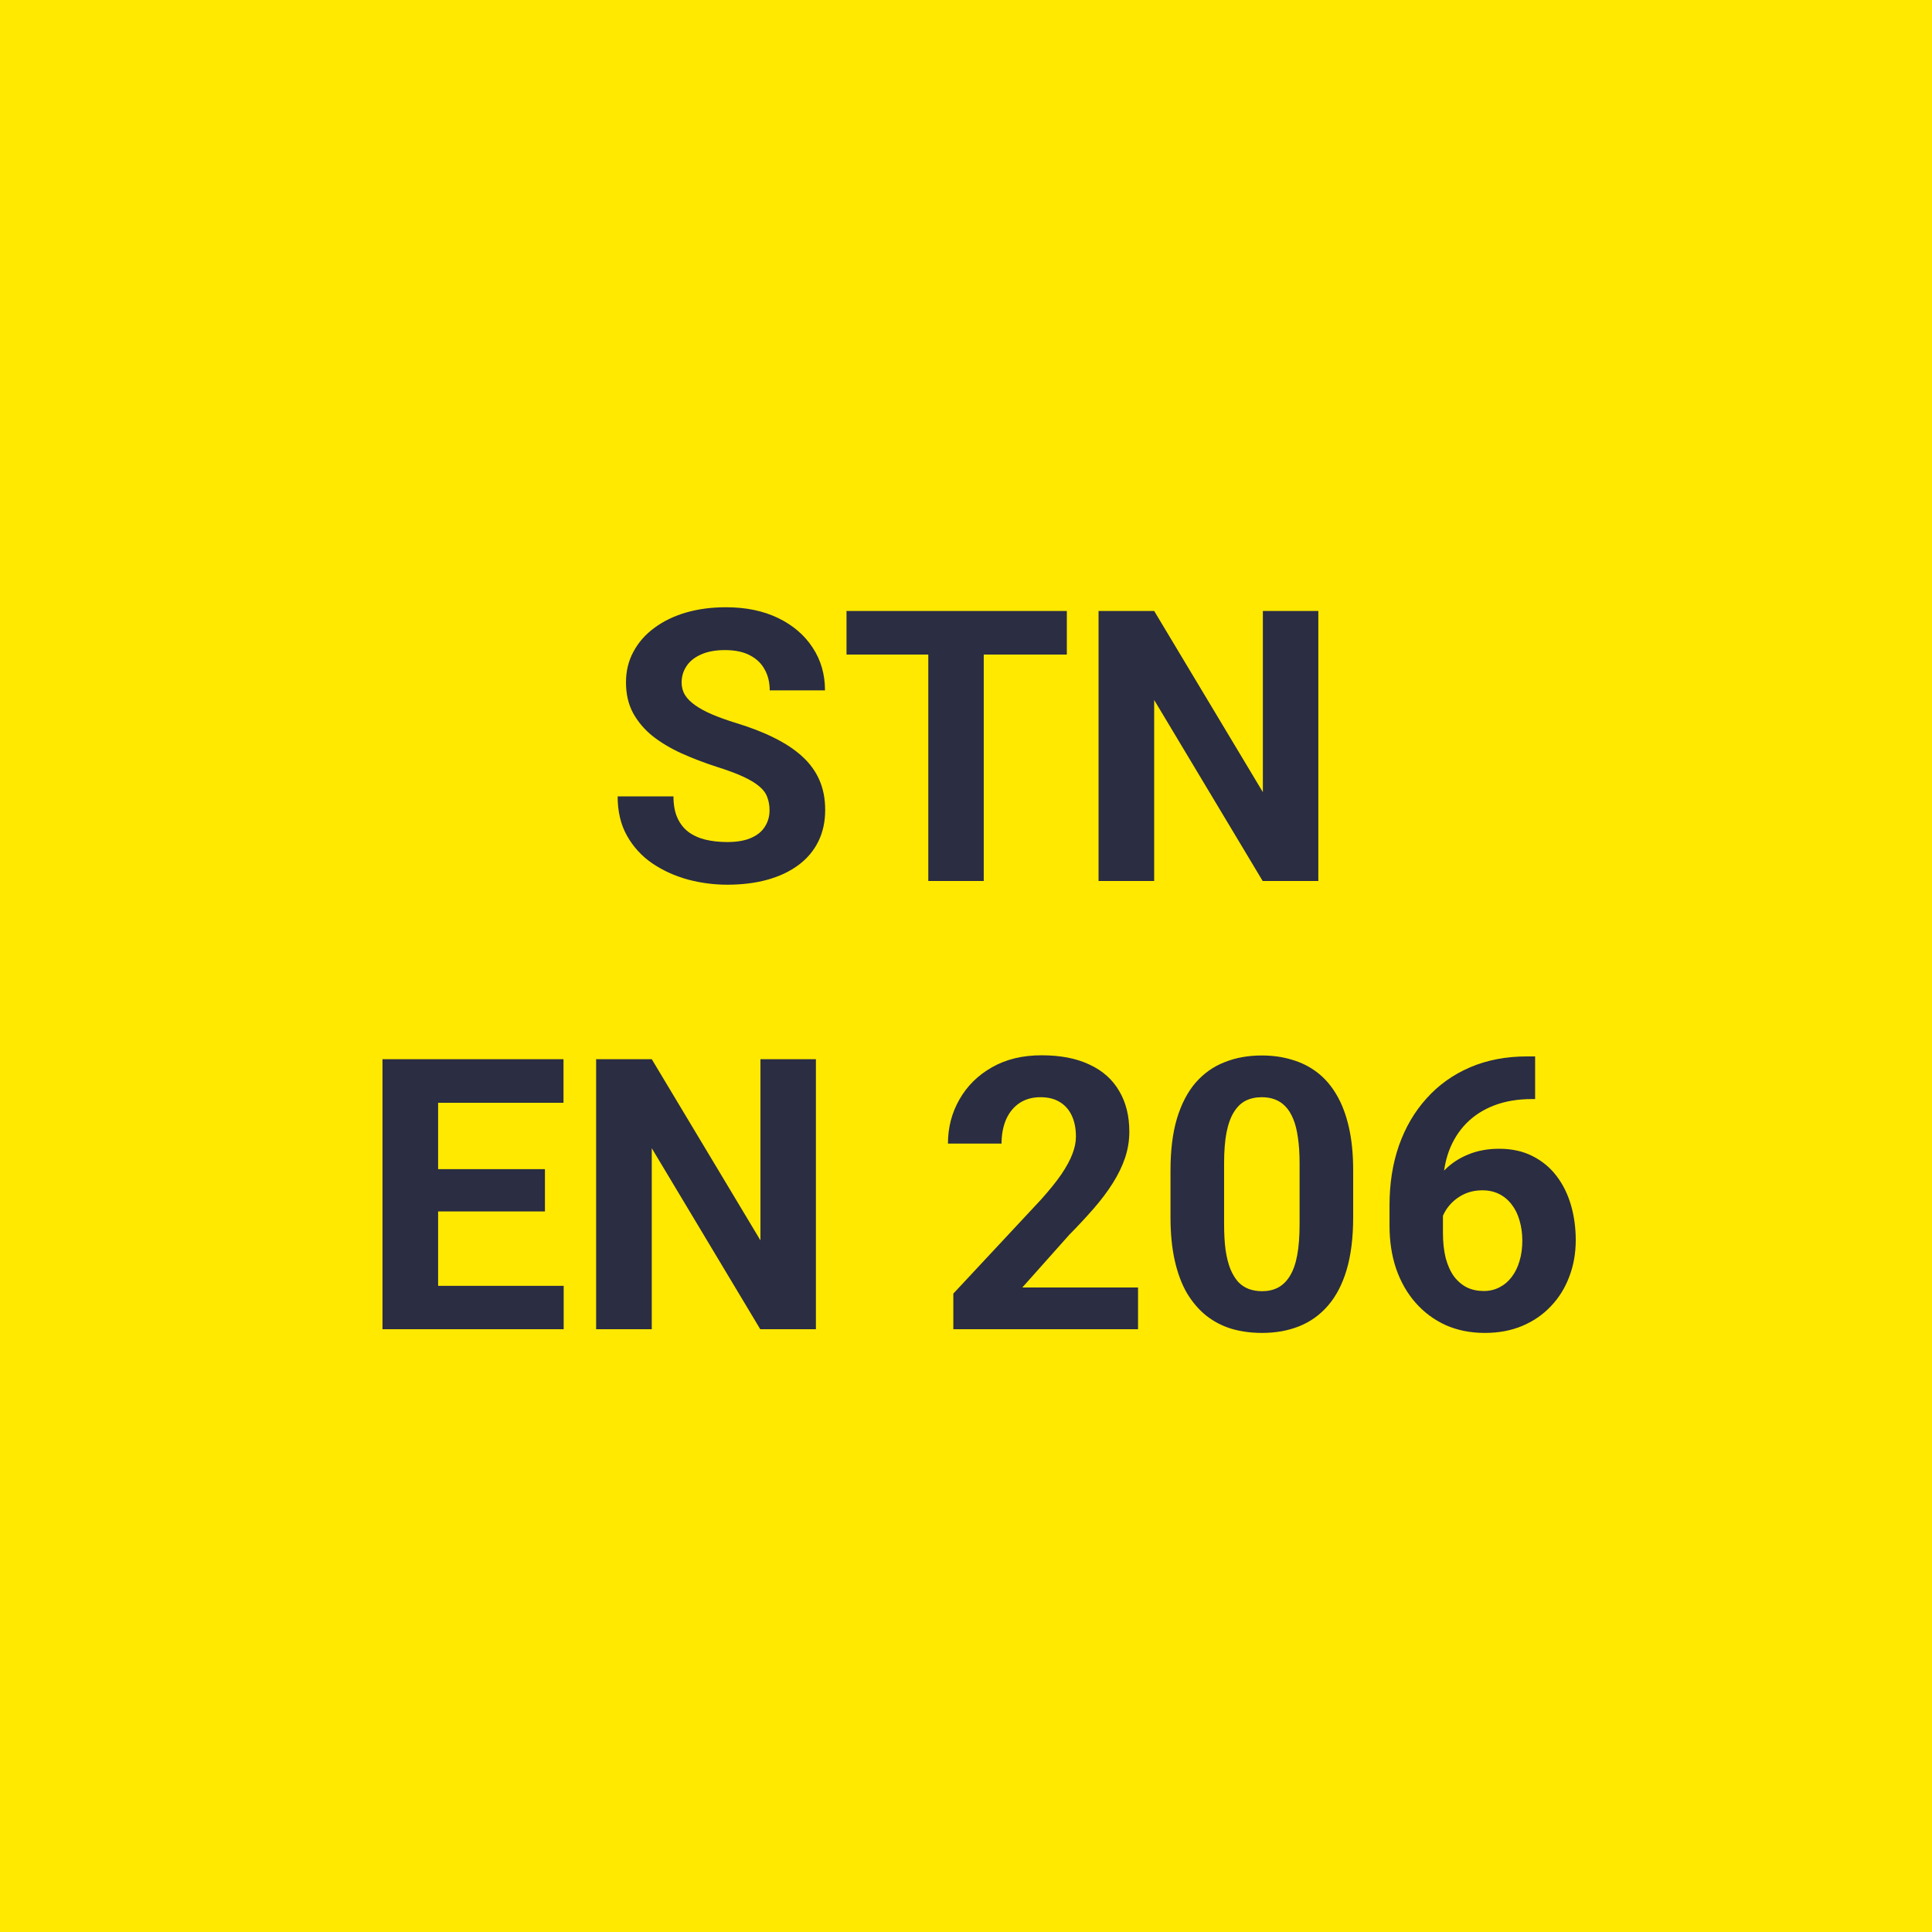 <svg width="125" height="125" viewBox="0 0 125 125" fill="none" xmlns="http://www.w3.org/2000/svg">
<rect width="125" height="125" fill="#FFE900"/>
<path d="M49.789 52.428C49.789 52.116 49.741 51.836 49.645 51.588C49.557 51.332 49.389 51.1 49.141 50.892C48.893 50.676 48.545 50.464 48.097 50.256C47.649 50.048 47.069 49.832 46.357 49.608C45.565 49.352 44.813 49.065 44.101 48.745C43.397 48.425 42.773 48.053 42.229 47.629C41.693 47.197 41.269 46.697 40.957 46.129C40.653 45.561 40.501 44.901 40.501 44.149C40.501 43.421 40.661 42.761 40.981 42.169C41.301 41.569 41.749 41.057 42.325 40.633C42.901 40.201 43.581 39.869 44.365 39.637C45.157 39.405 46.025 39.289 46.969 39.289C48.257 39.289 49.381 39.521 50.341 39.985C51.301 40.449 52.045 41.085 52.573 41.893C53.109 42.701 53.377 43.625 53.377 44.665H49.801C49.801 44.153 49.693 43.705 49.477 43.321C49.269 42.929 48.949 42.621 48.517 42.397C48.093 42.173 47.557 42.061 46.909 42.061C46.285 42.061 45.765 42.157 45.349 42.349C44.933 42.533 44.621 42.785 44.413 43.105C44.205 43.417 44.101 43.769 44.101 44.161C44.101 44.457 44.173 44.725 44.317 44.965C44.469 45.205 44.693 45.429 44.989 45.637C45.285 45.845 45.649 46.041 46.081 46.225C46.513 46.409 47.013 46.589 47.581 46.765C48.533 47.053 49.369 47.377 50.089 47.737C50.817 48.097 51.425 48.501 51.913 48.949C52.401 49.397 52.769 49.904 53.017 50.472C53.265 51.04 53.389 51.684 53.389 52.404C53.389 53.164 53.241 53.844 52.945 54.444C52.649 55.044 52.221 55.552 51.661 55.968C51.101 56.384 50.433 56.7 49.657 56.916C48.881 57.132 48.013 57.24 47.053 57.24C46.189 57.24 45.337 57.128 44.497 56.904C43.657 56.672 42.893 56.324 42.205 55.86C41.525 55.396 40.981 54.804 40.573 54.084C40.165 53.364 39.961 52.512 39.961 51.528H43.573C43.573 52.072 43.657 52.532 43.825 52.908C43.993 53.284 44.229 53.588 44.533 53.82C44.845 54.052 45.213 54.22 45.637 54.324C46.069 54.428 46.541 54.48 47.053 54.48C47.677 54.48 48.189 54.392 48.589 54.216C48.997 54.04 49.297 53.796 49.489 53.484C49.689 53.172 49.789 52.82 49.789 52.428ZM63.648 39.529V57H60.06V39.529H63.648ZM69.024 39.529V42.349H54.769V39.529H69.024ZM85.295 39.529V57H81.695L74.675 45.289V57H71.076V39.529H74.675L81.707 51.252V39.529H85.295ZM36.47 83.192V86H27.17V83.192H36.47ZM28.346 68.529V86H24.746V68.529H28.346ZM35.258 75.645V78.38H27.17V75.645H35.258ZM36.458 68.529V71.349H27.17V68.529H36.458ZM52.789 68.529V86H49.189L42.169 74.289V86H38.569V68.529H42.169L49.201 80.252V68.529H52.789ZM73.631 83.3V86H61.68V83.696L67.332 77.636C67.9 77.005 68.348 76.449 68.676 75.969C69.004 75.481 69.24 75.045 69.384 74.661C69.536 74.269 69.612 73.897 69.612 73.545C69.612 73.017 69.524 72.565 69.348 72.189C69.172 71.805 68.912 71.509 68.568 71.301C68.232 71.093 67.816 70.989 67.32 70.989C66.792 70.989 66.336 71.117 65.952 71.373C65.576 71.629 65.288 71.985 65.088 72.441C64.896 72.897 64.8 73.413 64.8 73.989H61.332C61.332 72.949 61.58 71.997 62.076 71.133C62.572 70.261 63.272 69.569 64.176 69.057C65.08 68.537 66.152 68.277 67.392 68.277C68.616 68.277 69.648 68.477 70.487 68.877C71.335 69.269 71.975 69.837 72.407 70.581C72.847 71.317 73.067 72.197 73.067 73.221C73.067 73.797 72.975 74.361 72.791 74.913C72.607 75.457 72.343 76.001 71.999 76.545C71.663 77.081 71.255 77.624 70.775 78.177C70.296 78.728 69.764 79.3 69.18 79.892L66.144 83.3H73.631ZM87.55 75.729V78.752C87.55 80.064 87.41 81.196 87.13 82.148C86.85 83.092 86.447 83.868 85.919 84.476C85.399 85.076 84.779 85.52 84.059 85.808C83.339 86.096 82.539 86.24 81.659 86.24C80.955 86.24 80.299 86.152 79.691 85.976C79.083 85.792 78.535 85.508 78.047 85.124C77.567 84.74 77.151 84.256 76.799 83.672C76.455 83.08 76.191 82.376 76.007 81.56C75.823 80.744 75.731 79.808 75.731 78.752V75.729C75.731 74.417 75.871 73.293 76.151 72.357C76.439 71.413 76.843 70.641 77.363 70.041C77.891 69.441 78.515 69.001 79.235 68.721C79.955 68.433 80.755 68.289 81.635 68.289C82.339 68.289 82.991 68.381 83.591 68.565C84.199 68.741 84.747 69.017 85.235 69.393C85.723 69.769 86.139 70.253 86.483 70.845C86.826 71.429 87.091 72.129 87.275 72.945C87.459 73.753 87.55 74.681 87.55 75.729ZM84.083 79.208V75.261C84.083 74.629 84.047 74.077 83.975 73.605C83.911 73.133 83.811 72.733 83.675 72.405C83.539 72.069 83.371 71.797 83.171 71.589C82.971 71.381 82.743 71.229 82.487 71.133C82.231 71.037 81.947 70.989 81.635 70.989C81.243 70.989 80.895 71.065 80.591 71.217C80.295 71.369 80.043 71.613 79.835 71.949C79.627 72.277 79.467 72.717 79.355 73.269C79.251 73.813 79.199 74.477 79.199 75.261V79.208C79.199 79.84 79.231 80.396 79.295 80.876C79.367 81.356 79.471 81.768 79.607 82.112C79.751 82.448 79.919 82.724 80.111 82.94C80.311 83.148 80.539 83.3 80.795 83.396C81.059 83.492 81.347 83.54 81.659 83.54C82.043 83.54 82.383 83.464 82.679 83.312C82.983 83.152 83.239 82.904 83.447 82.568C83.663 82.224 83.823 81.776 83.927 81.224C84.031 80.672 84.083 80 84.083 79.208ZM98.818 68.349H99.322V71.109H99.118C98.206 71.109 97.394 71.245 96.682 71.517C95.97 71.789 95.366 72.177 94.87 72.681C94.382 73.177 94.006 73.777 93.742 74.481C93.486 75.185 93.358 75.973 93.358 76.845V79.748C93.358 80.372 93.418 80.924 93.538 81.404C93.666 81.876 93.846 82.272 94.078 82.592C94.318 82.904 94.598 83.14 94.918 83.3C95.238 83.452 95.598 83.528 95.998 83.528C96.374 83.528 96.714 83.448 97.018 83.288C97.33 83.128 97.594 82.904 97.81 82.616C98.034 82.32 98.202 81.976 98.314 81.584C98.434 81.184 98.494 80.748 98.494 80.276C98.494 79.804 98.434 79.368 98.314 78.968C98.202 78.569 98.034 78.225 97.81 77.936C97.586 77.641 97.314 77.412 96.994 77.252C96.674 77.093 96.314 77.013 95.914 77.013C95.37 77.013 94.89 77.141 94.474 77.397C94.066 77.644 93.746 77.965 93.514 78.356C93.282 78.749 93.158 79.16 93.142 79.592L92.098 78.92C92.122 78.305 92.25 77.721 92.482 77.169C92.722 76.617 93.05 76.129 93.466 75.705C93.89 75.273 94.398 74.937 94.99 74.697C95.582 74.449 96.25 74.325 96.994 74.325C97.81 74.325 98.526 74.481 99.142 74.793C99.766 75.105 100.286 75.533 100.702 76.077C101.118 76.621 101.43 77.249 101.638 77.96C101.846 78.672 101.95 79.432 101.95 80.24C101.95 81.088 101.81 81.876 101.53 82.604C101.258 83.332 100.862 83.968 100.342 84.512C99.83 85.056 99.214 85.48 98.494 85.784C97.774 86.088 96.966 86.24 96.07 86.24C95.142 86.24 94.298 86.072 93.538 85.736C92.786 85.392 92.138 84.912 91.594 84.296C91.05 83.68 90.63 82.948 90.334 82.1C90.046 81.252 89.902 80.324 89.902 79.316V77.972C89.902 76.565 90.106 75.277 90.514 74.109C90.93 72.933 91.526 71.917 92.302 71.061C93.078 70.197 94.014 69.529 95.11 69.057C96.206 68.585 97.442 68.349 98.818 68.349Z" fill="#2B2D42"/>
</svg>
